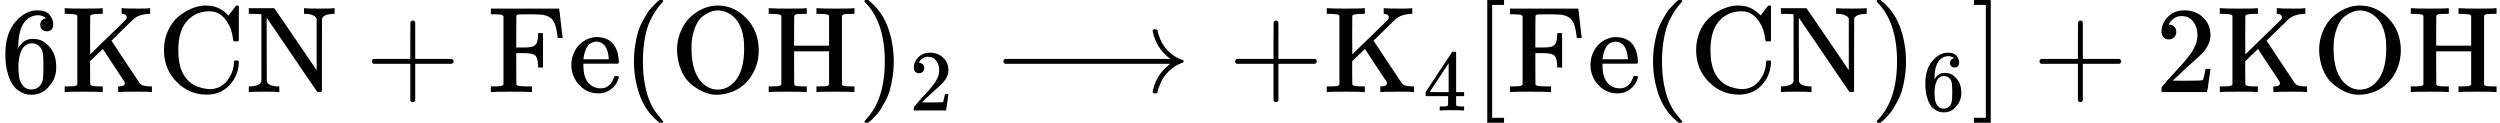 <svg style="vertical-align: -0.566ex;" xmlns="http://www.w3.org/2000/svg" width="46.077ex" height="2.262ex" role="img" focusable="false" viewBox="0 -750 20366.1 1000" xmlns:xlink="http://www.w3.org/1999/xlink"><defs><path id="MJX-2-TEX-N-36" d="M42 313Q42 476 123 571T303 666Q372 666 402 630T432 550Q432 525 418 510T379 495Q356 495 341 509T326 548Q326 592 373 601Q351 623 311 626Q240 626 194 566Q147 500 147 364L148 360Q153 366 156 373Q197 433 263 433H267Q313 433 348 414Q372 400 396 374T435 317Q456 268 456 210V192Q456 169 451 149Q440 90 387 34T253 -22Q225 -22 199 -14T143 16T92 75T56 172T42 313ZM257 397Q227 397 205 380T171 335T154 278T148 216Q148 133 160 97T198 39Q222 21 251 21Q302 21 329 59Q342 77 347 104T352 209Q352 289 347 316T329 361Q302 397 257 397Z"></path><path id="MJX-2-TEX-N-4B" d="M128 622Q121 629 117 631T101 634T58 637H25V683H36Q57 680 180 680Q315 680 324 683H335V637H313Q235 637 233 620Q232 618 232 462L233 307L379 449Q425 494 479 546Q518 584 524 591T531 607V608Q531 630 503 636Q501 636 498 636T493 637H489V683H499Q517 680 630 680Q704 680 716 683H722V637H708Q633 633 589 597Q584 592 495 506T406 419T515 254T631 80Q644 60 662 54T715 46H736V0H728Q719 3 615 3Q493 3 472 0H461V46H469Q515 46 515 72Q515 78 512 84L336 351Q332 348 278 296L232 251V156Q232 62 235 58Q243 47 302 46H335V0H324Q303 3 180 3Q45 3 36 0H25V46H58Q100 47 109 49T128 61V622Z"></path><path id="MJX-2-TEX-N-43" d="M56 342Q56 428 89 500T174 615T283 681T391 705Q394 705 400 705T408 704Q499 704 569 636L582 624L612 663Q639 700 643 704Q644 704 647 704T653 705H657Q660 705 666 699V419L660 413H626Q620 419 619 430Q610 512 571 572T476 651Q457 658 426 658Q322 658 252 588Q173 509 173 342Q173 221 211 151Q232 111 263 84T328 45T384 29T428 24Q517 24 571 93T626 244Q626 251 632 257H660L666 251V236Q661 133 590 56T403 -21Q262 -21 159 83T56 342Z"></path><path id="MJX-2-TEX-N-4E" d="M42 46Q74 48 94 56T118 69T128 86V634H124Q114 637 52 637H25V683H232L235 680Q237 679 322 554T493 303L578 178V598Q572 608 568 613T544 627T492 637H475V683H483Q498 680 600 680Q706 680 715 683H724V637H707Q634 633 622 598L621 302V6L614 0H600Q585 0 582 3T481 150T282 443T171 605V345L172 86Q183 50 257 46H274V0H265Q250 3 150 3Q48 3 33 0H25V46H42Z"></path><path id="MJX-2-TEX-N-2B" d="M56 237T56 250T70 270H369V420L370 570Q380 583 389 583Q402 583 409 568V270H707Q722 262 722 250T707 230H409V-68Q401 -82 391 -82H389H387Q375 -82 369 -68V230H70Q56 237 56 250Z"></path><path id="MJX-2-TEX-N-46" d="M128 619Q121 626 117 628T101 631T58 634H25V680H582V676Q584 670 596 560T610 444V440H570V444Q563 493 561 501Q555 538 543 563T516 601T477 622T431 631T374 633H334H286Q252 633 244 631T233 621Q232 619 232 490V363H284Q287 363 303 363T327 364T349 367T372 373T389 385Q407 403 410 459V480H450V200H410V221Q407 276 389 296Q381 303 371 307T348 313T327 316T303 317T284 317H232V189L233 61Q240 54 245 52T270 48T333 46H360V0H348Q324 3 182 3Q51 3 36 0H25V46H58Q100 47 109 49T128 61V619Z"></path><path id="MJX-2-TEX-N-65" d="M28 218Q28 273 48 318T98 391T163 433T229 448Q282 448 320 430T378 380T406 316T415 245Q415 238 408 231H126V216Q126 68 226 36Q246 30 270 30Q312 30 342 62Q359 79 369 104L379 128Q382 131 395 131H398Q415 131 415 121Q415 117 412 108Q393 53 349 21T250 -11Q155 -11 92 58T28 218ZM333 275Q322 403 238 411H236Q228 411 220 410T195 402T166 381T143 340T127 274V267H333V275Z"></path><path id="MJX-2-TEX-N-28" d="M94 250Q94 319 104 381T127 488T164 576T202 643T244 695T277 729T302 750H315H319Q333 750 333 741Q333 738 316 720T275 667T226 581T184 443T167 250T184 58T225 -81T274 -167T316 -220T333 -241Q333 -250 318 -250H315H302L274 -226Q180 -141 137 -14T94 250Z"></path><path id="MJX-2-TEX-N-4F" d="M56 340Q56 423 86 494T164 610T270 680T388 705Q521 705 621 601T722 341Q722 260 693 191T617 75T510 4T388 -22T267 3T160 74T85 189T56 340ZM467 647Q426 665 388 665Q360 665 331 654T269 620T213 549T179 439Q174 411 174 354Q174 144 277 61Q327 20 385 20H389H391Q474 20 537 99Q603 188 603 354Q603 411 598 439Q577 592 467 647Z"></path><path id="MJX-2-TEX-N-48" d="M128 622Q121 629 117 631T101 634T58 637H25V683H36Q57 680 180 680Q315 680 324 683H335V637H302Q262 636 251 634T233 622L232 500V378H517V622Q510 629 506 631T490 634T447 637H414V683H425Q446 680 569 680Q704 680 713 683H724V637H691Q651 636 640 634T622 622V61Q628 51 639 49T691 46H724V0H713Q692 3 569 3Q434 3 425 0H414V46H447Q489 47 498 49T517 61V332H232V197L233 61Q239 51 250 49T302 46H335V0H324Q303 3 180 3Q45 3 36 0H25V46H58Q100 47 109 49T128 61V622Z"></path><path id="MJX-2-TEX-N-29" d="M60 749L64 750Q69 750 74 750H86L114 726Q208 641 251 514T294 250Q294 182 284 119T261 12T224 -76T186 -143T145 -194T113 -227T90 -246Q87 -249 86 -250H74Q66 -250 63 -250T58 -247T55 -238Q56 -237 66 -225Q221 -64 221 250T66 725Q56 737 55 738Q55 746 60 749Z"></path><path id="MJX-2-TEX-N-32" d="M109 429Q82 429 66 447T50 491Q50 562 103 614T235 666Q326 666 387 610T449 465Q449 422 429 383T381 315T301 241Q265 210 201 149L142 93L218 92Q375 92 385 97Q392 99 409 186V189H449V186Q448 183 436 95T421 3V0H50V19V31Q50 38 56 46T86 81Q115 113 136 137Q145 147 170 174T204 211T233 244T261 278T284 308T305 340T320 369T333 401T340 431T343 464Q343 527 309 573T212 619Q179 619 154 602T119 569T109 550Q109 549 114 549Q132 549 151 535T170 489Q170 464 154 447T109 429Z"></path><path id="MJX-2-TEX-N-27F6" d="M84 237T84 250T98 270H1444Q1328 357 1301 493Q1301 494 1301 496T1300 499Q1300 511 1317 511H1320Q1329 511 1332 510T1338 506T1341 497T1344 481T1352 456Q1374 389 1425 336T1544 261Q1553 258 1553 250Q1553 244 1548 241T1524 231T1486 212Q1445 186 1415 152T1370 85T1349 35T1341 4Q1339 -6 1336 -8T1320 -11Q1300 -11 1300 0Q1300 7 1305 25Q1337 151 1444 230H98Q84 237 84 250Z"></path><path id="MJX-2-TEX-N-34" d="M462 0Q444 3 333 3Q217 3 199 0H190V46H221Q241 46 248 46T265 48T279 53T286 61Q287 63 287 115V165H28V211L179 442Q332 674 334 675Q336 677 355 677H373L379 671V211H471V165H379V114Q379 73 379 66T385 54Q393 47 442 46H471V0H462ZM293 211V545L74 212L183 211H293Z"></path><path id="MJX-2-TEX-N-5B" d="M118 -250V750H255V710H158V-210H255V-250H118Z"></path><path id="MJX-2-TEX-N-5D" d="M22 710V750H159V-250H22V-210H119V710H22Z"></path></defs><g stroke="currentColor" fill="currentColor" stroke-width="0" transform="scale(1,-1)"><g data-mml-node="math"><g data-mml-node="TeXAtom" data-mjx-texclass="ORD"></g><g data-mml-node="mn"><use data-c="36" xlink:href="#MJX-2-TEX-N-36"></use></g><g data-mml-node="mi" transform="translate(500,0)"><use data-c="4B" xlink:href="#MJX-2-TEX-N-4B"></use></g><g data-mml-node="mi" transform="translate(1278,0)"><use data-c="43" xlink:href="#MJX-2-TEX-N-43"></use></g><g data-mml-node="mi" transform="translate(2000,0)"><use data-c="4E" xlink:href="#MJX-2-TEX-N-4E"></use></g><g data-mml-node="mo" transform="translate(2972.2,0)"><use data-c="2B" xlink:href="#MJX-2-TEX-N-2B"></use></g><g data-mml-node="mi" transform="translate(3972.4,0)"><use data-c="46" xlink:href="#MJX-2-TEX-N-46"></use></g><g data-mml-node="mi" transform="translate(4625.4,0)"><use data-c="65" xlink:href="#MJX-2-TEX-N-65"></use></g><g data-mml-node="mo" transform="translate(5069.4,0)"><use data-c="28" xlink:href="#MJX-2-TEX-N-28"></use></g><g data-mml-node="mi" transform="translate(5458.4,0)"><use data-c="4F" xlink:href="#MJX-2-TEX-N-4F"></use></g><g data-mml-node="mi" transform="translate(6236.4,0)"><use data-c="48" xlink:href="#MJX-2-TEX-N-48"></use></g><g data-mml-node="msub" transform="translate(6986.4,0)"><g data-mml-node="mo"><use data-c="29" xlink:href="#MJX-2-TEX-N-29"></use></g><g data-mml-node="mn" transform="translate(422,-150) scale(0.707)"><use data-c="32" xlink:href="#MJX-2-TEX-N-32"></use></g></g><g data-mml-node="mo" transform="translate(8089.8,0)"><use data-c="27F6" xlink:href="#MJX-2-TEX-N-27F6"></use></g><g data-mml-node="mo" transform="translate(10005.6,0)"><use data-c="2B" xlink:href="#MJX-2-TEX-N-2B"></use></g><g data-mml-node="msub" transform="translate(10783.6,0)"><g data-mml-node="mi"><use data-c="4B" xlink:href="#MJX-2-TEX-N-4B"></use></g><g data-mml-node="mn" transform="translate(811,-150) scale(0.707)"><use data-c="34" xlink:href="#MJX-2-TEX-N-34"></use></g></g><g data-mml-node="mo" transform="translate(11998.1,0)"><use data-c="5B" xlink:href="#MJX-2-TEX-N-5B"></use></g><g data-mml-node="mi" transform="translate(12276.1,0)"><use data-c="46" xlink:href="#MJX-2-TEX-N-46"></use></g><g data-mml-node="mi" transform="translate(12929.1,0)"><use data-c="65" xlink:href="#MJX-2-TEX-N-65"></use></g><g data-mml-node="mo" transform="translate(13373.1,0)"><use data-c="28" xlink:href="#MJX-2-TEX-N-28"></use></g><g data-mml-node="mi" transform="translate(13762.1,0)"><use data-c="43" xlink:href="#MJX-2-TEX-N-43"></use></g><g data-mml-node="mi" transform="translate(14484.1,0)"><use data-c="4E" xlink:href="#MJX-2-TEX-N-4E"></use></g><g data-mml-node="msub" transform="translate(15234.1,0)"><g data-mml-node="mo"><use data-c="29" xlink:href="#MJX-2-TEX-N-29"></use></g><g data-mml-node="mn" transform="translate(422,-150) scale(0.707)"><use data-c="36" xlink:href="#MJX-2-TEX-N-36"></use></g></g><g data-mml-node="mo" transform="translate(16059.7,0)"><use data-c="5D" xlink:href="#MJX-2-TEX-N-5D"></use></g><g data-mml-node="mo" transform="translate(16559.9,0)"><use data-c="2B" xlink:href="#MJX-2-TEX-N-2B"></use></g><g data-mml-node="mn" transform="translate(17560.1,0)"><use data-c="32" xlink:href="#MJX-2-TEX-N-32"></use></g><g data-mml-node="mi" transform="translate(18060.1,0)"><use data-c="4B" xlink:href="#MJX-2-TEX-N-4B"></use></g><g data-mml-node="mi" transform="translate(18838.1,0)"><use data-c="4F" xlink:href="#MJX-2-TEX-N-4F"></use></g><g data-mml-node="mi" transform="translate(19616.1,0)"><use data-c="48" xlink:href="#MJX-2-TEX-N-48"></use></g></g></g></svg>
